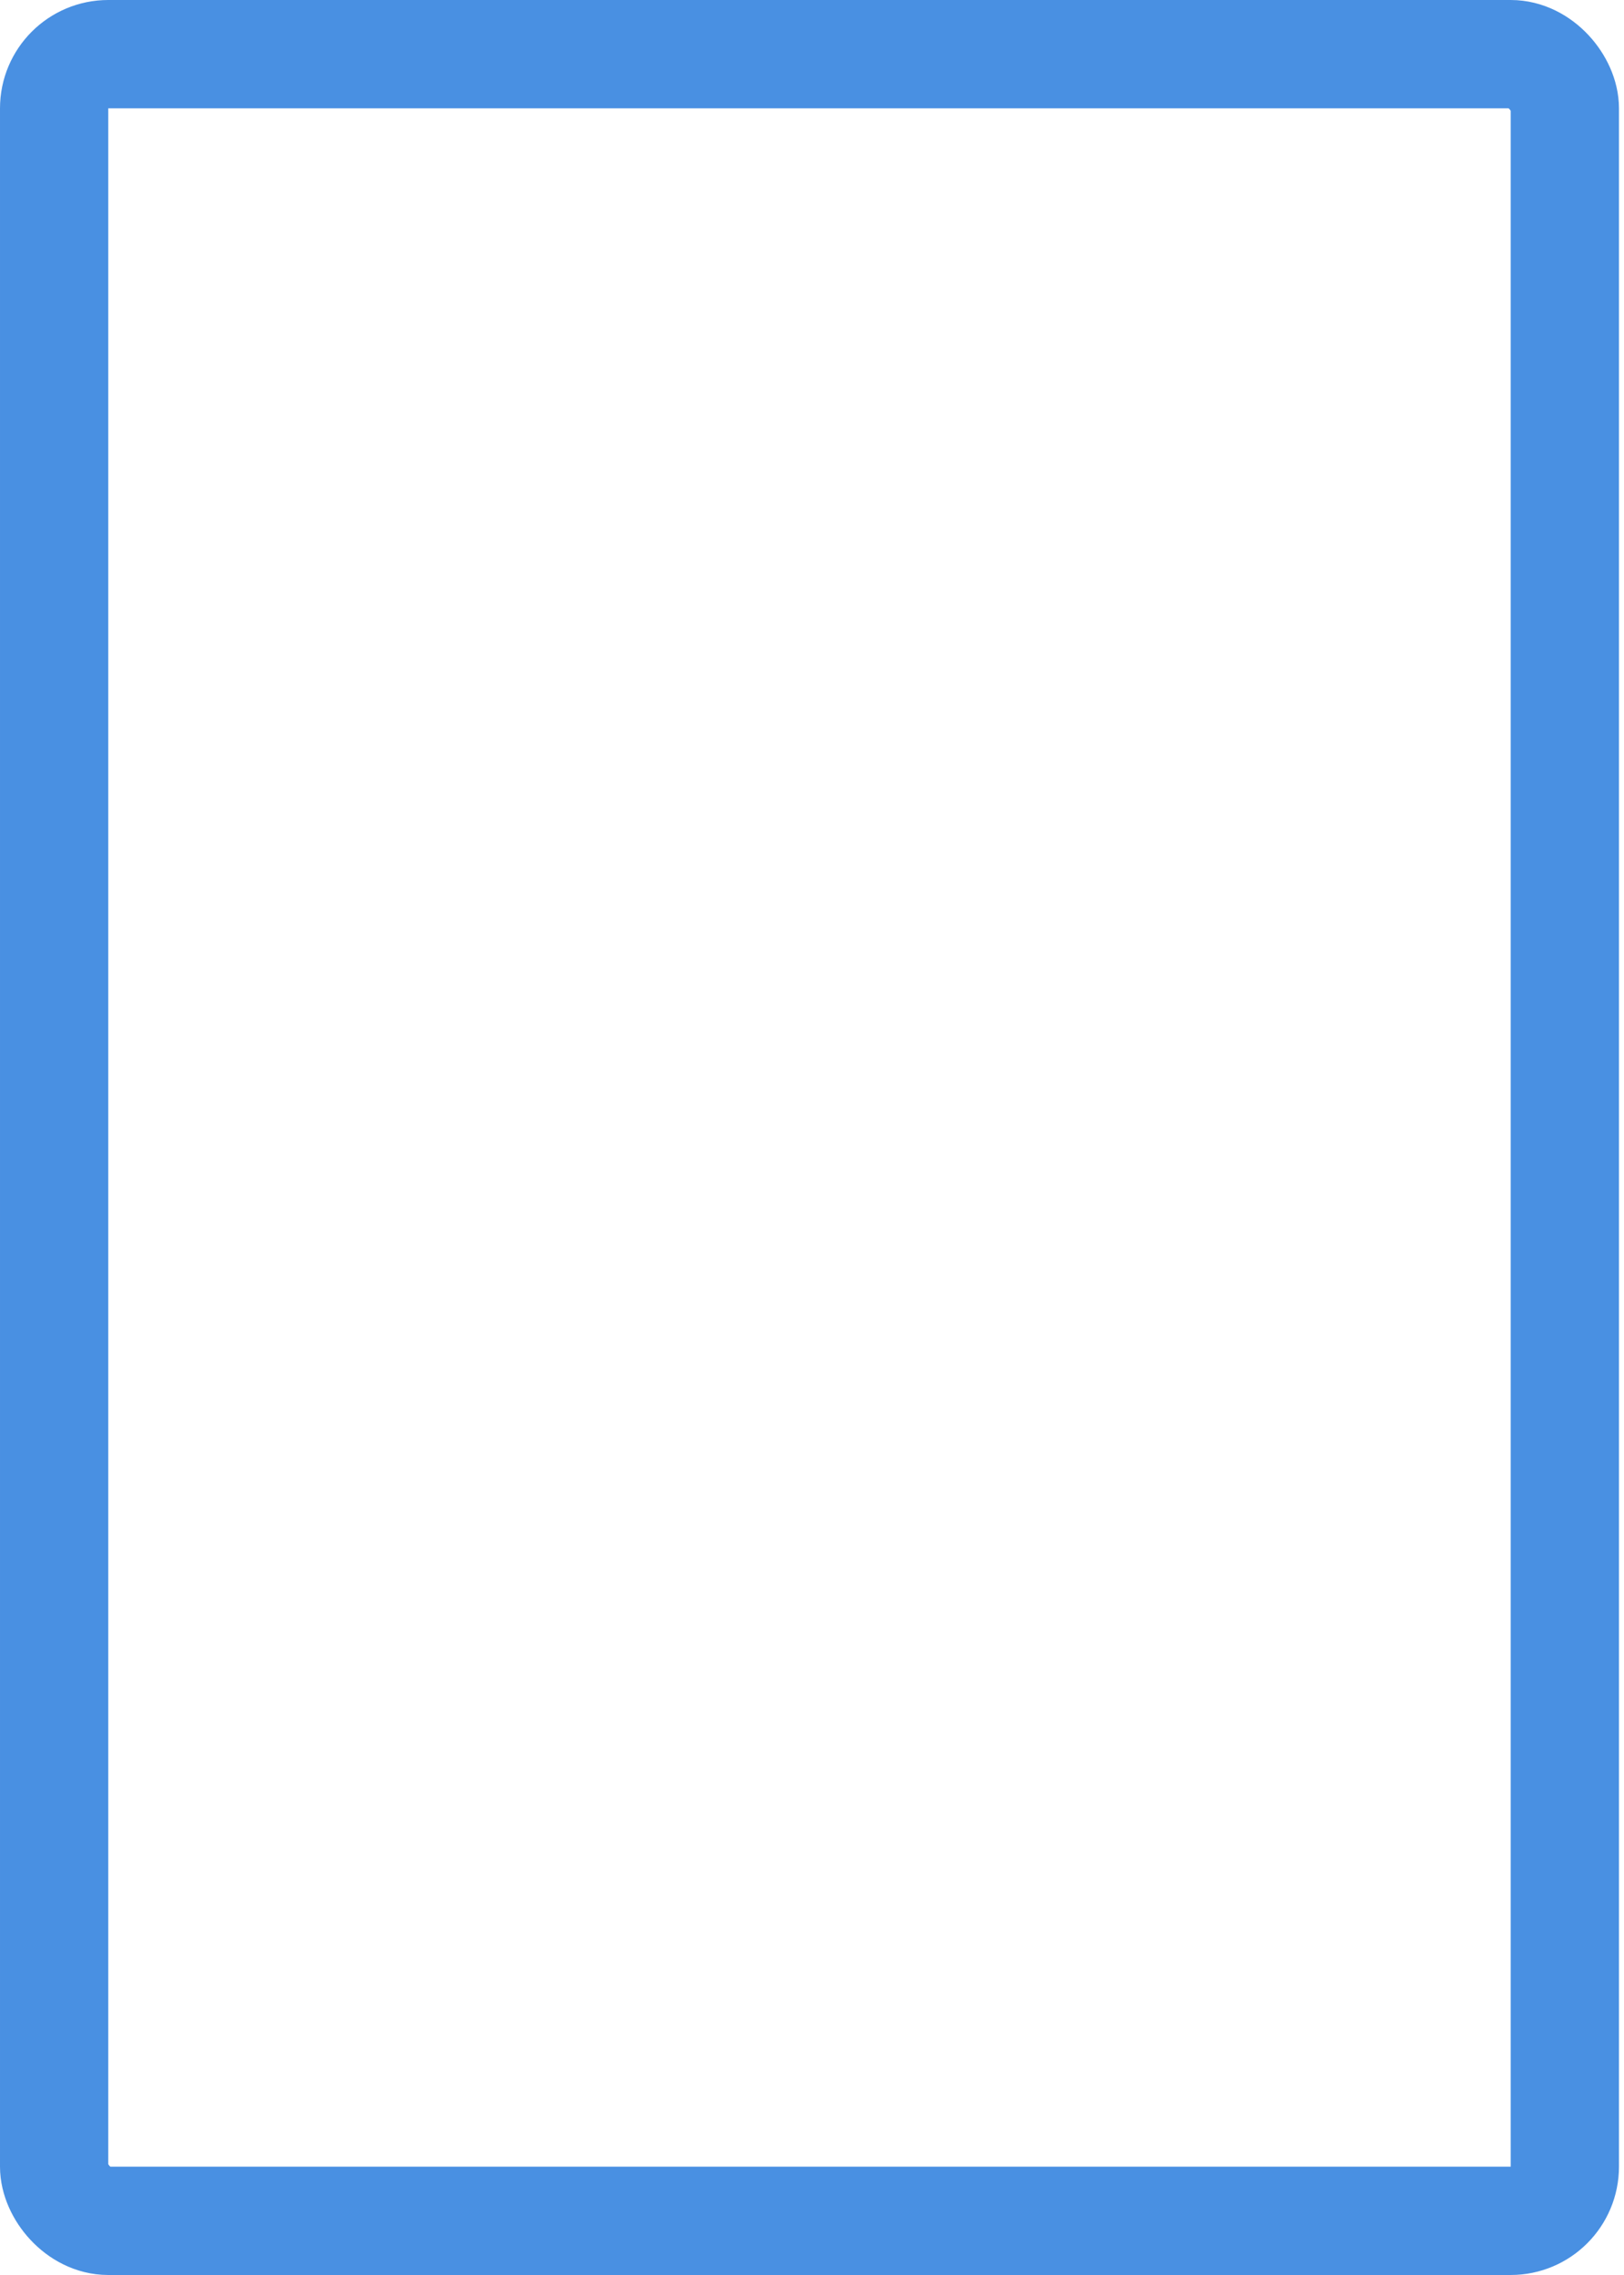 <?xml version="1.0" encoding="UTF-8" standalone="no"?>
<svg width="30px" height="42px" viewBox="0 0 30 42" version="1.1" xmlns="http://www.w3.org/2000/svg" xmlns:xlink="http://www.w3.org/1999/xlink">
    <!-- Generator: Sketch 39 (31667) - http://www.bohemiancoding.com/sketch -->
    <title>Rectangle 40</title>
    <desc>Created with Sketch.</desc>
    <defs></defs>
    <g id="Page-1" stroke="none" stroke-width="1" fill="none" fill-rule="evenodd">
        <g id="04" transform="translate(-43, -92)" stroke-width="2" stroke="#4990E2">
            <g id="Group-8" transform="translate(30, 93)">
                <g id="Group-7">
                    <rect id="Rectangle-40" x="14" y="0" width="27.907" height="40" rx="1"></rect>
                </g>
            </g>
        </g>
    </g>
</svg>